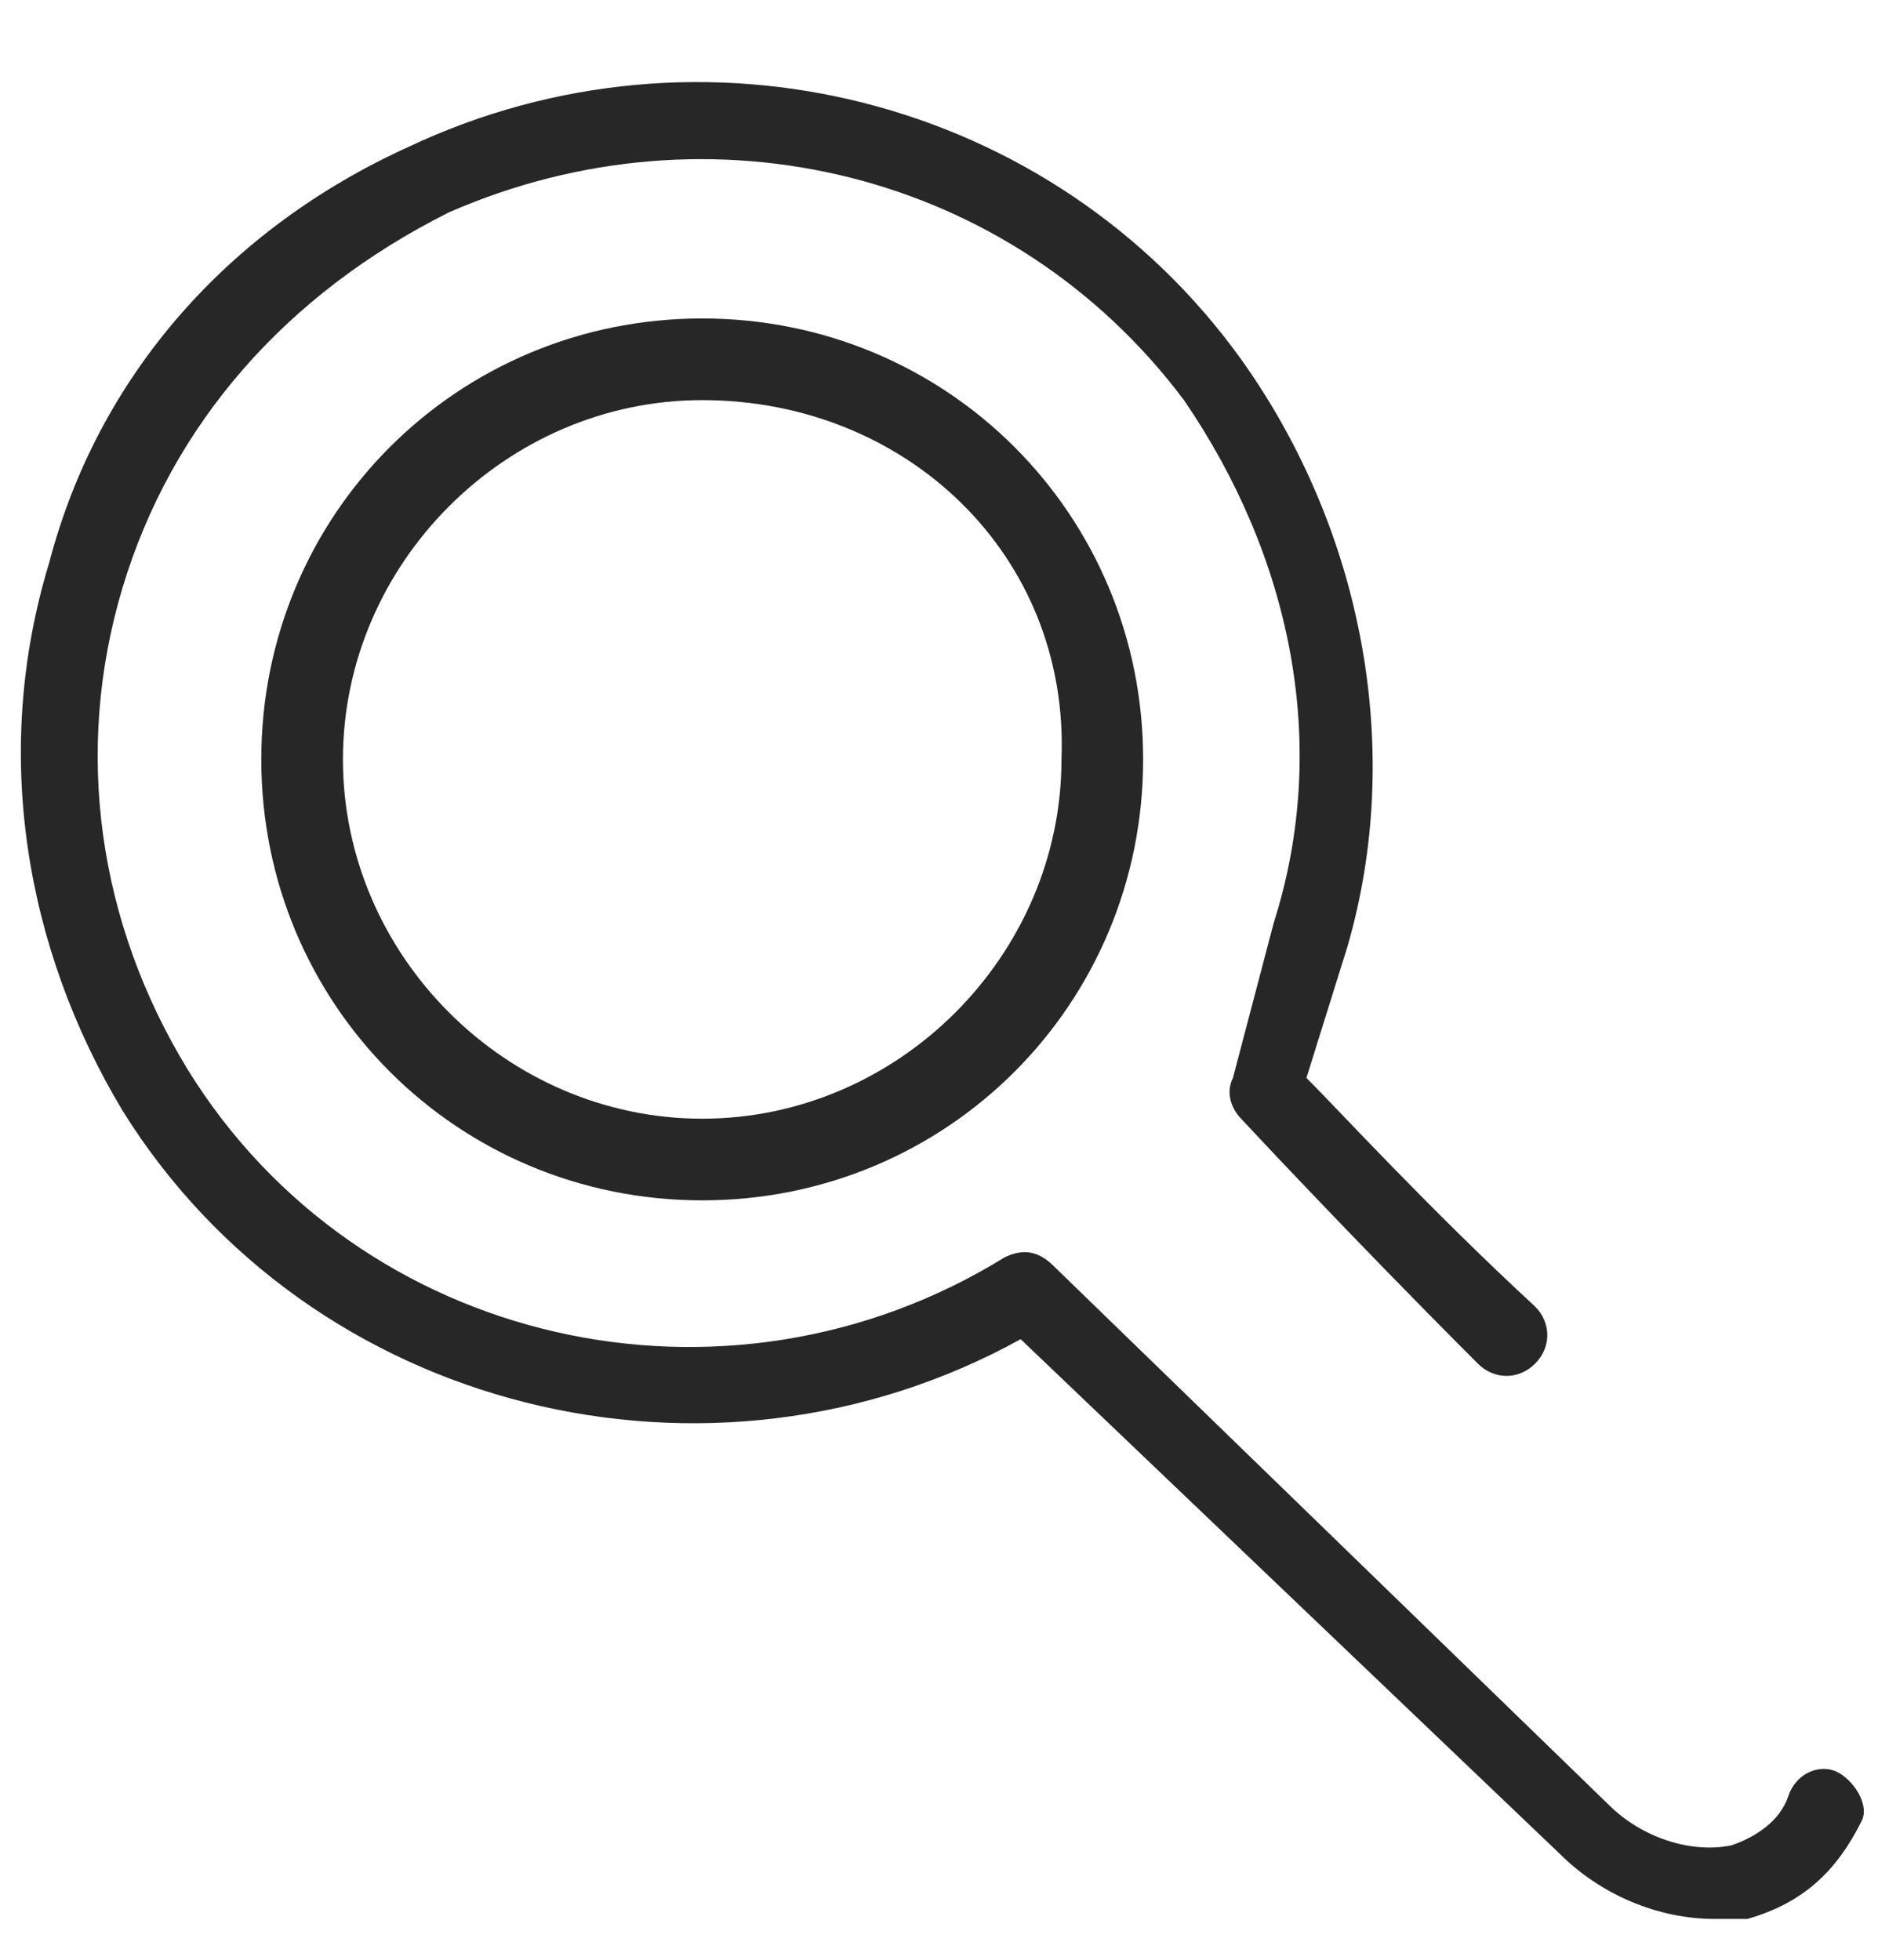 <svg version="1.1" id="Calque_1" xmlns="http://www.w3.org/2000/svg" xmlns:xlink="http://www.w3.org/1999/xlink" x="0px" y="0px" viewBox="0 0 23 24" style="enable-background:new 0 0 23 24" xml:space="preserve"><style type="text/css">.st0{fill:#272727;}</style><path class="st0" d="M21,23.5c-0.7,0-1.4-0.3-1.9-0.8l-6.6-6.3c-3.8,2.1-8.7,0.9-11-2.8c-1.2-2-1.6-4.4-0.9-6.7
	C1.2,4.6,2.8,2.8,5,1.8c3.6-1.7,7.9-0.6,10.2,2.6c1.5,2.1,2,4.8,1.3,7.2L16,13.2c0.4,0.4,1.5,1.6,2.8,2.8c0.2,0.2,0.2,0.5,0,0.7
	c-0.2,0.2-0.5,0.2-0.7,0c-1.6-1.6-2.9-3-2.9-3c-0.1-0.1-0.2-0.3-0.1-0.5l0.5-1.9c0.7-2.2,0.2-4.5-1.1-6.4c-2.1-2.8-5.8-3.7-9-2.3
	C3.5,3.6,2.1,5.2,1.5,7.2c-0.6,2-0.3,4.1,0.8,5.9c2.1,3.4,6.6,4.4,10,2.3c0.2-0.1,0.4-0.1,0.6,0.1l6.8,6.6c0.4,0.4,1,0.6,1.5,0.5
	c0.3-0.1,0.6-0.3,0.7-0.6c0.1-0.3,0.4-0.4,0.6-0.3c0.2,0.1,0.4,0.4,0.3,0.6c-0.3,0.6-0.7,1-1.4,1.2C21.3,23.5,21.1,23.5,21,23.5z"/><path class="st0" d="M8.6,14.7c-3,0-5.4-2.4-5.4-5.4s2.4-5.4,5.4-5.4S14,6.3,14,9.3S11.6,14.7,8.6,14.7z M8.6,4.9
	c-2.4,0-4.4,2-4.4,4.4c0,2.4,2,4.4,4.4,4.4s4.4-2,4.4-4.4C13.1,6.8,11.1,4.9,8.6,4.9z"/></svg>